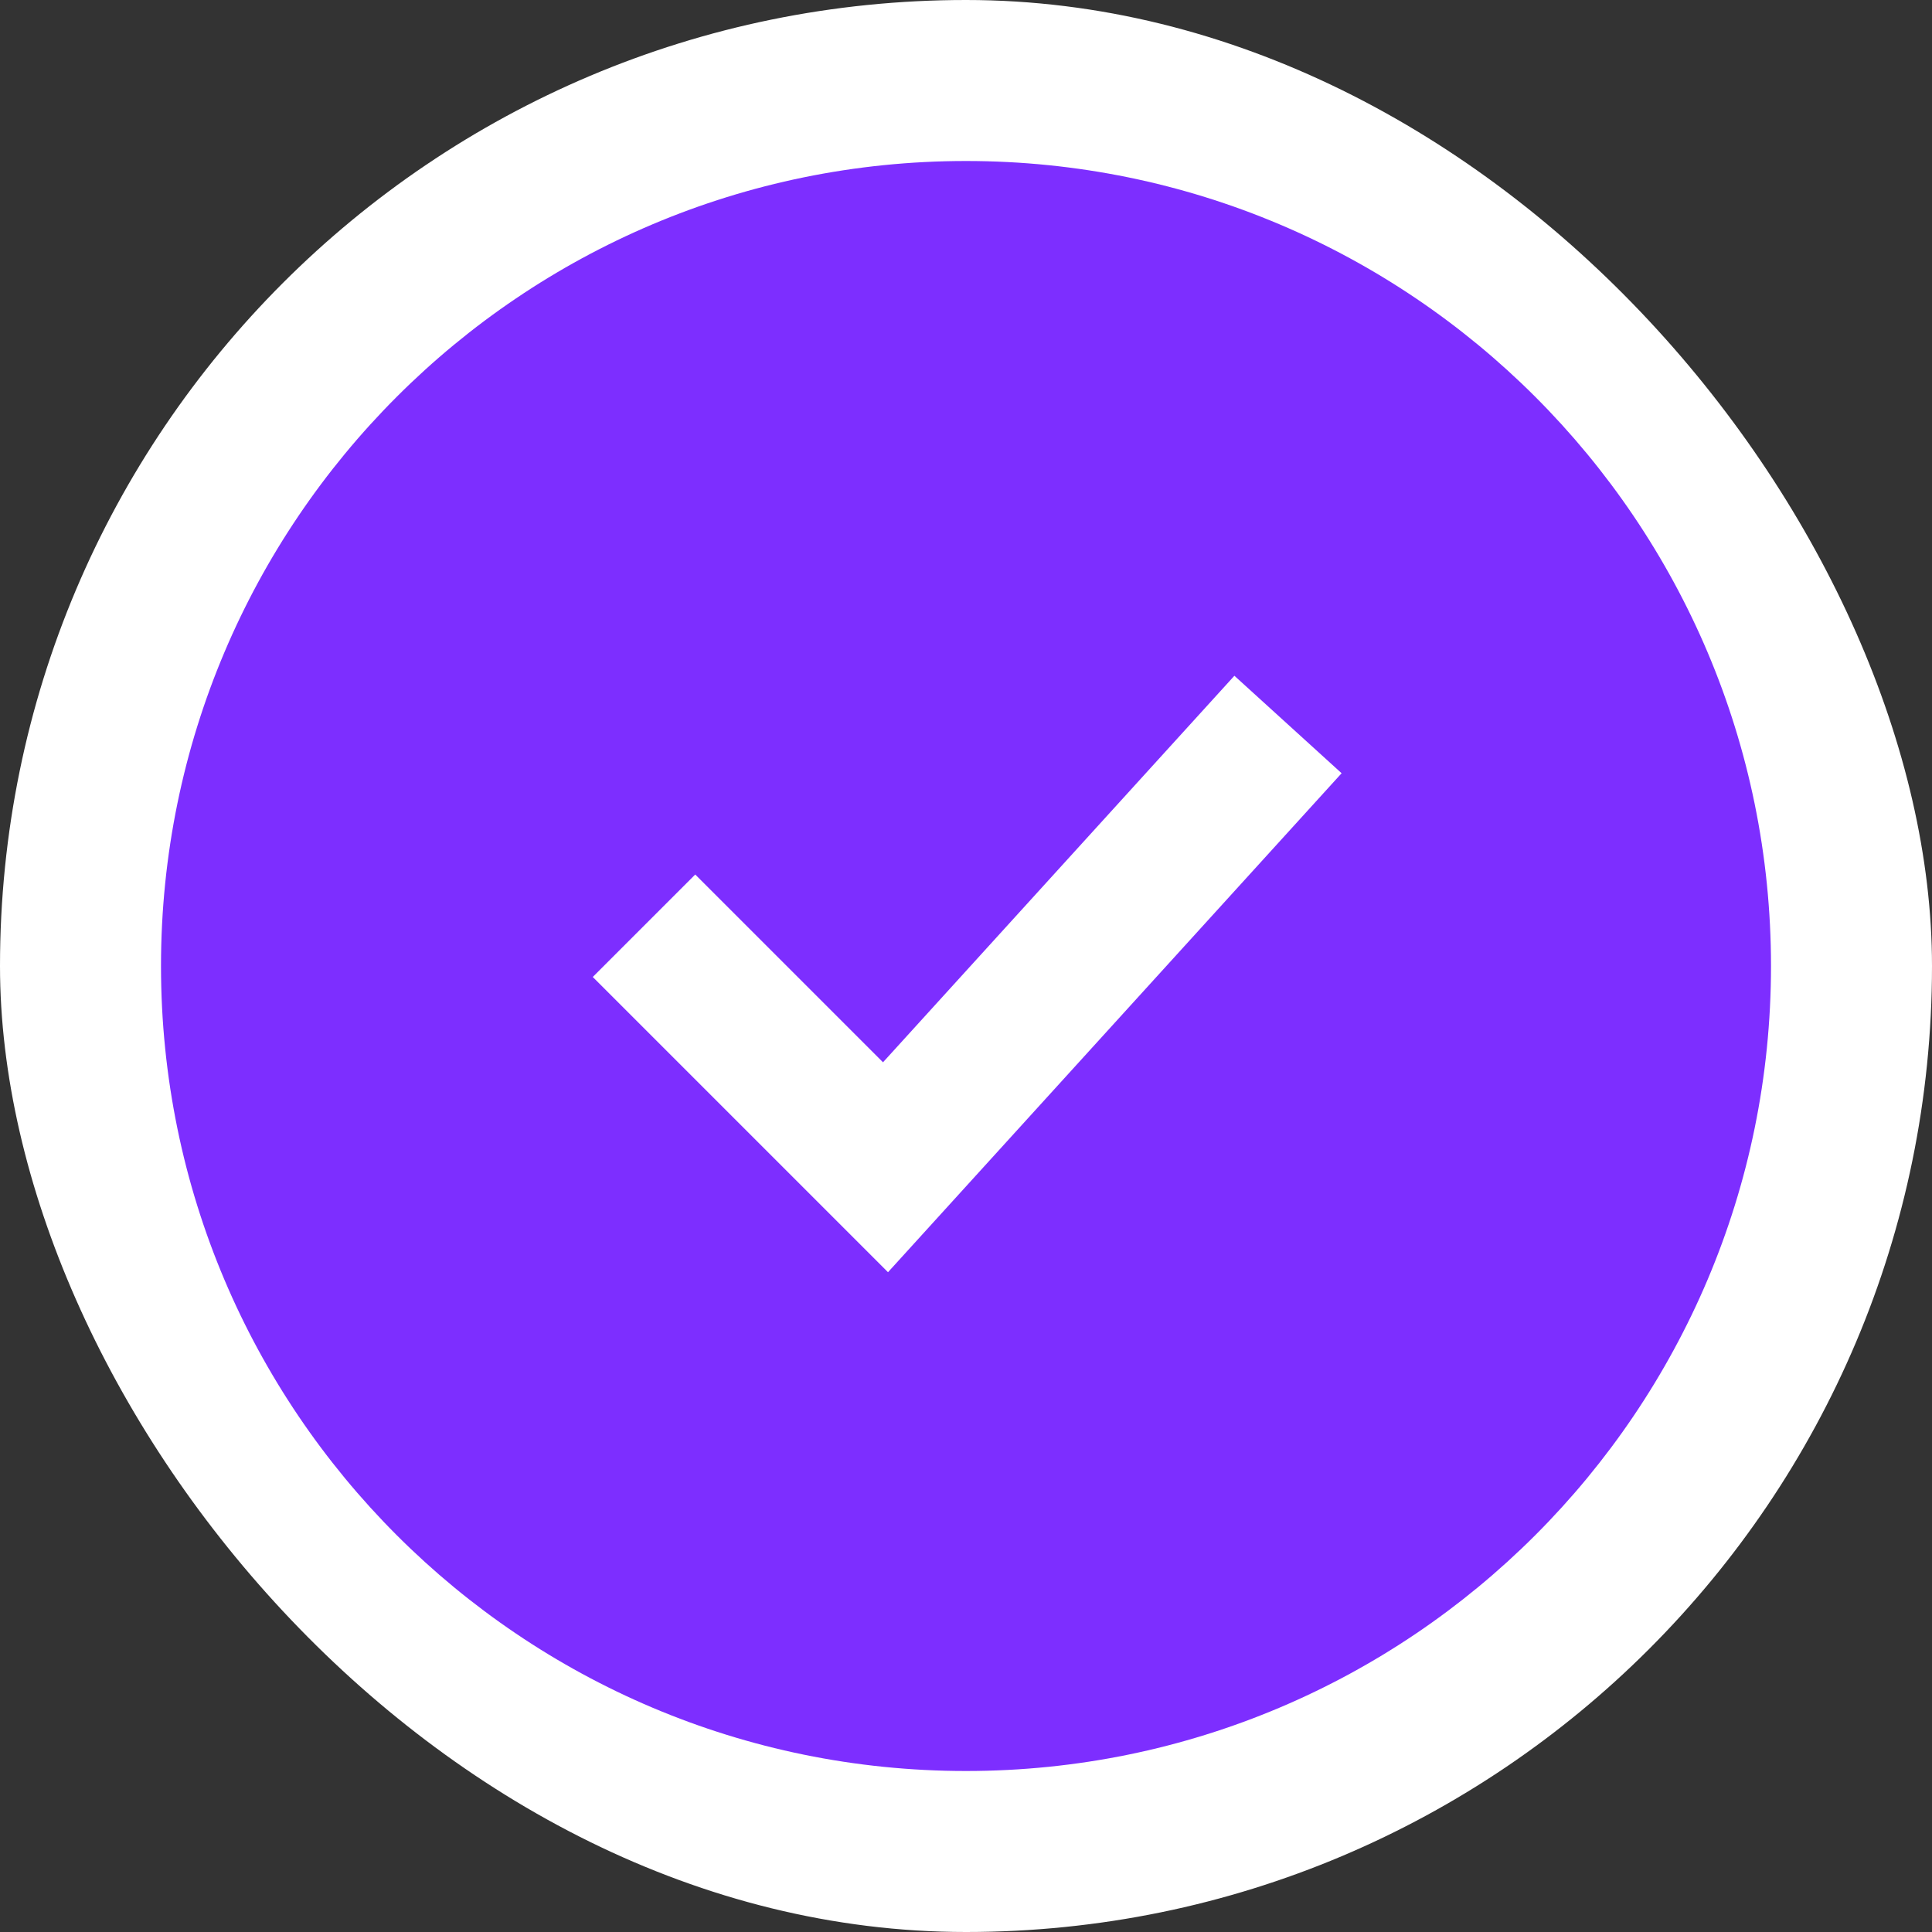 <svg width="24" height="24" viewBox="0 0 24 24" fill="none" xmlns="http://www.w3.org/2000/svg">
<rect x="0" y="0" width="24" height="24" fill="#333333" stroke="none"/>
<g clip-path="url(#clip0_5354_4296)">
<rect width="24" height="24" rx="12" fill="white"/>
<path d="M2 12C2 6.477 6.477 2 12 2C17.523 2 22 6.477 22 12C22 17.523 17.523 22 12 22C6.477 22 2 17.523 2 12Z" fill="#7D2EFF"/>
<path d="M8 11.5L11 14.5L16 9" stroke="white" stroke-width="1.8"/>
</g>
<defs>
<clipPath id="clip0_5354_4296">
<rect width="24" height="24" fill="white"/>
</clipPath>
</defs>
</svg>
